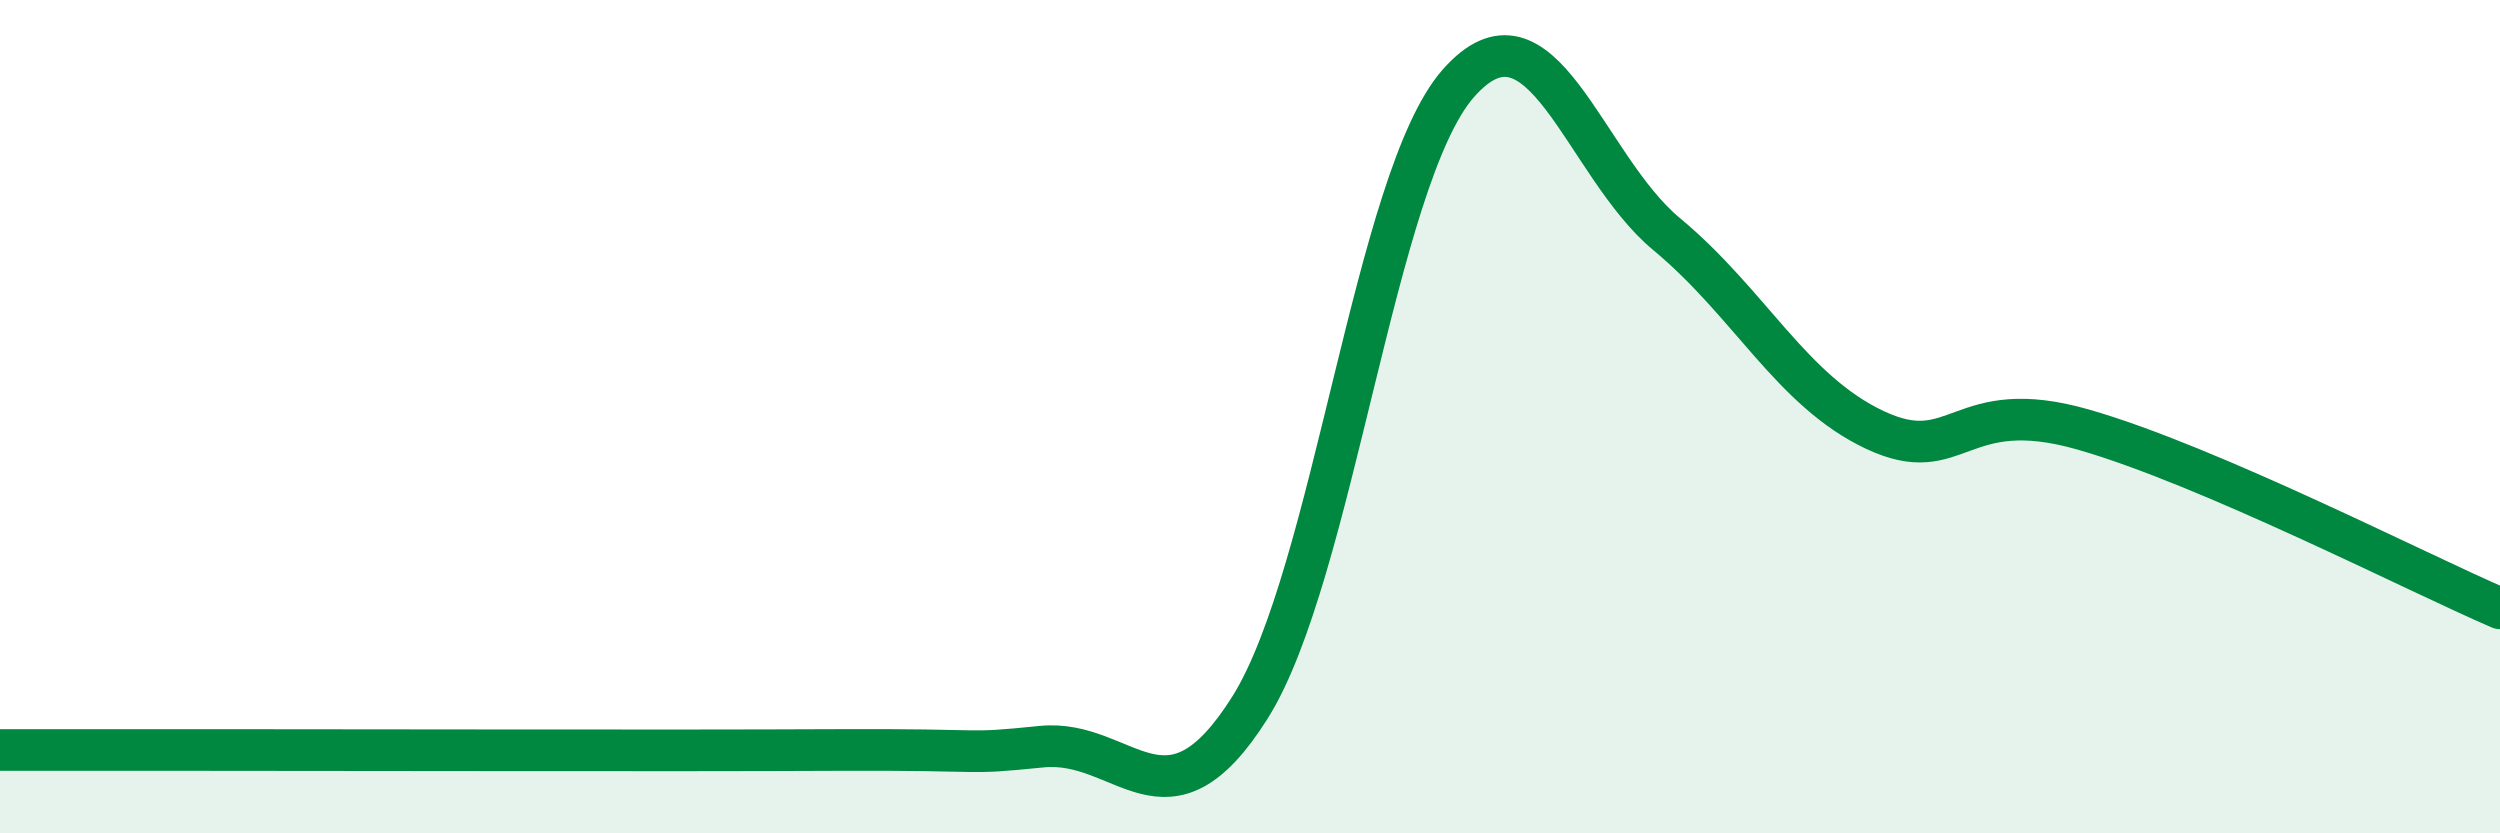 
    <svg width="60" height="20" viewBox="0 0 60 20" xmlns="http://www.w3.org/2000/svg">
      <path
        d="M 0,18 C 1,18 1,18 5,18 C 9,18 16,18.02 20,18 C 24,17.98 23,18.12 25,17.92 C 27,17.72 28,20.16 30,16.98 C 32,13.8 33,4.27 35,2 C 37,-0.27 38,3.96 40,5.62 C 42,7.28 43,9.38 45,10.32 C 47,11.26 47,9.45 50,10.31 C 53,11.17 58,13.74 60,14.6L60 20L0 20Z"
        fill="#008740"
        opacity="0.1"
        stroke-linecap="round"
        stroke-linejoin="round"
      />
      <path
        d="M 0,18 C 1,18 1,18 5,18 C 9,18 16,18.02 20,18 C 24,17.98 23,18.12 25,17.92 C 27,17.72 28,20.16 30,16.98 C 32,13.8 33,4.27 35,2 C 37,-0.27 38,3.96 40,5.62 C 42,7.28 43,9.38 45,10.32 C 47,11.26 47,9.45 50,10.31 C 53,11.17 58,13.74 60,14.6"
        stroke="#008740"
        stroke-width="1"
        fill="none"
        stroke-linecap="round"
        stroke-linejoin="round"
      />
    </svg>
  